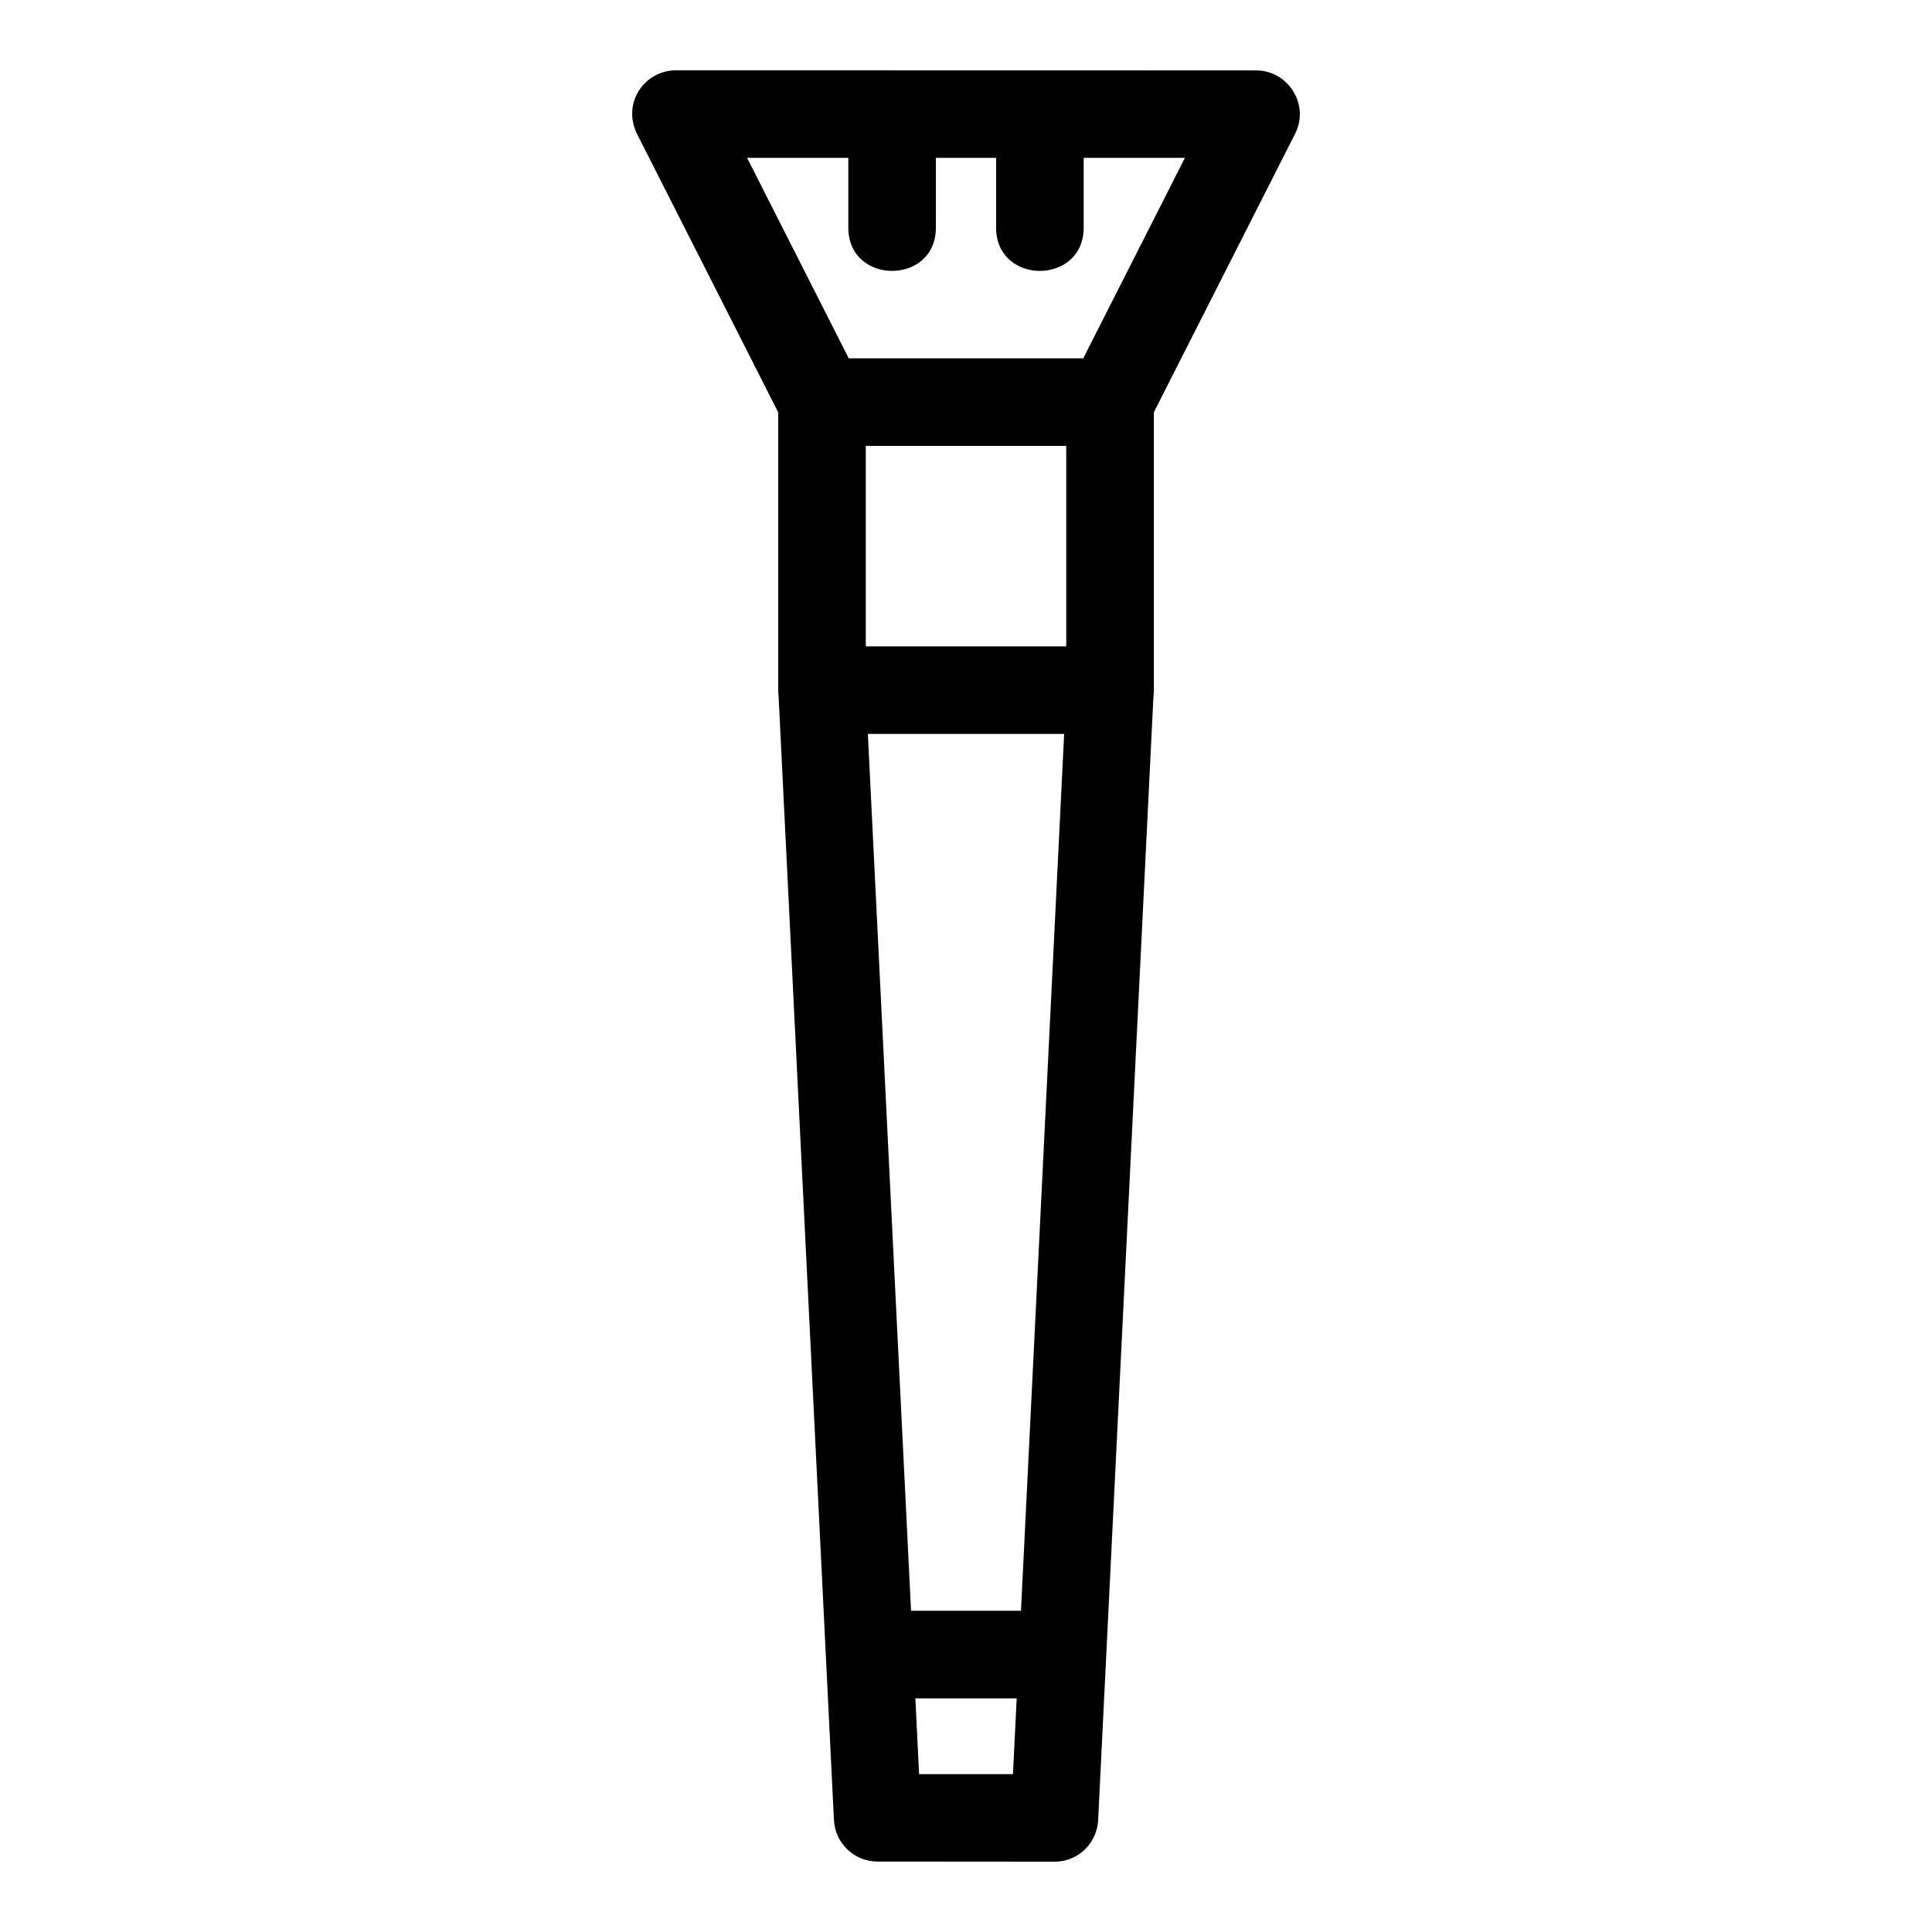 <?xml version="1.0" encoding="UTF-8"?>
<!-- Uploaded to: SVG Repo, www.svgrepo.com, Generator: SVG Repo Mixer Tools -->
<svg fill="#000000" width="800px" height="800px" version="1.1" viewBox="144 144 512 512" xmlns="http://www.w3.org/2000/svg">
 <path d="m368.93 238.96h62.141l26.945-53.121h-26.832v18.496c0 15.273-23.203 15.273-23.203 0v-18.496h-15.961v18.496c0 15.273-23.207 15.273-23.207 0v-18.496h-26.824l26.938 53.121zm-18.605 89.371c-0.035-0.488-0.09-0.941-0.09-1.441v-73.613l-37.047-73.055c-4.82-8.699 1.605-17.59 9.945-17.59l153.75 0.031c8.438-0.008 14.27 9.004 10.332 16.785l-37.441 73.828v73.613c0 0.488-0.031 0.969-0.09 1.445l-14.625 297.13c0.07 6.551-5.004 11.902-11.598 11.902l-46.902-0.035c-6.141 0.008-11.266-4.824-11.555-11.027l-14.676-297.97zm35.113 242.54h29.133l11.438-232.38h-52.016l11.441 232.38zm27.992 23.207h-26.848l0.988 20.082h24.875l0.988-20.082zm-39.988-278.79h53.121v-53.121h-53.121z"/>
</svg>